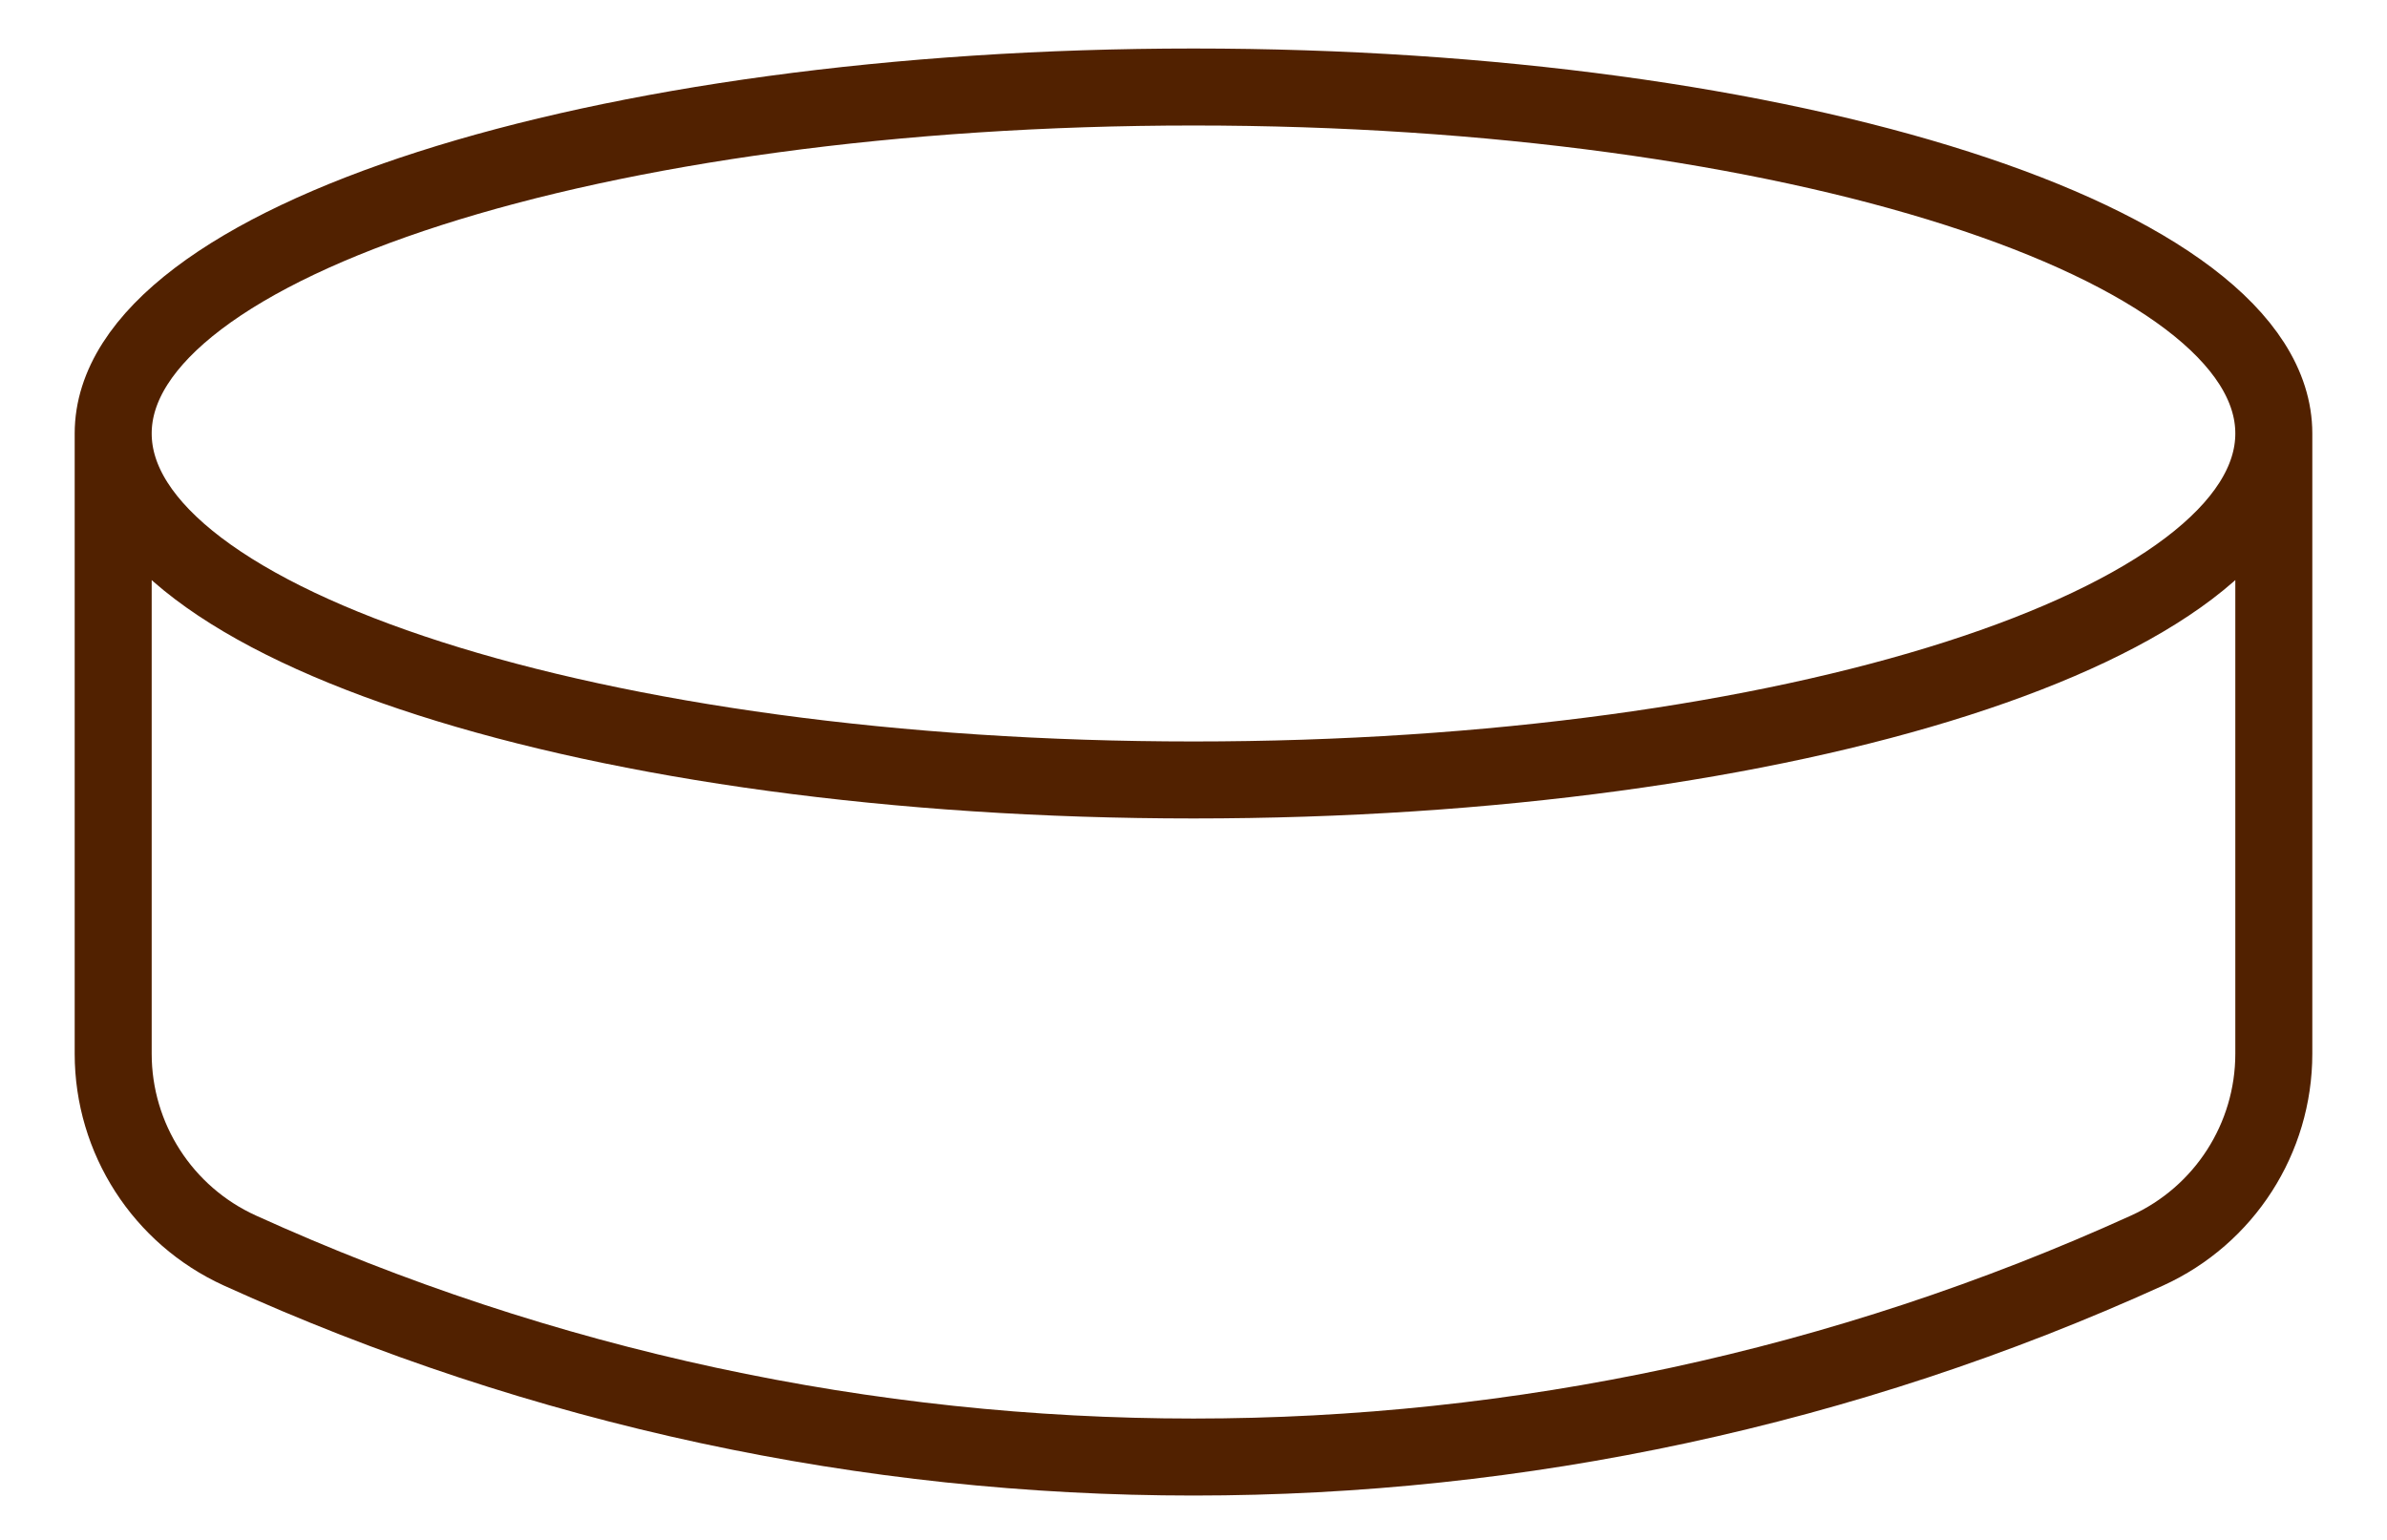 <svg width="31" height="20" viewBox="0 0 31 20" fill="none" xmlns="http://www.w3.org/2000/svg">
<path d="M29.53 5.63C29.53 8.116 23.249 10.13 15.5 10.13C7.751 10.13 1.47 8.116 1.47 5.63M29.53 5.63C29.53 3.145 23.249 1.13 15.5 1.13C7.751 1.13 1.47 3.145 1.47 5.63M29.53 5.63V13.686C29.53 14.786 28.887 15.785 27.886 16.241V16.241C20.016 19.818 10.984 19.818 3.114 16.241V16.241C2.113 15.785 1.47 14.786 1.47 13.686V5.63" stroke="#512100"/>
</svg>
